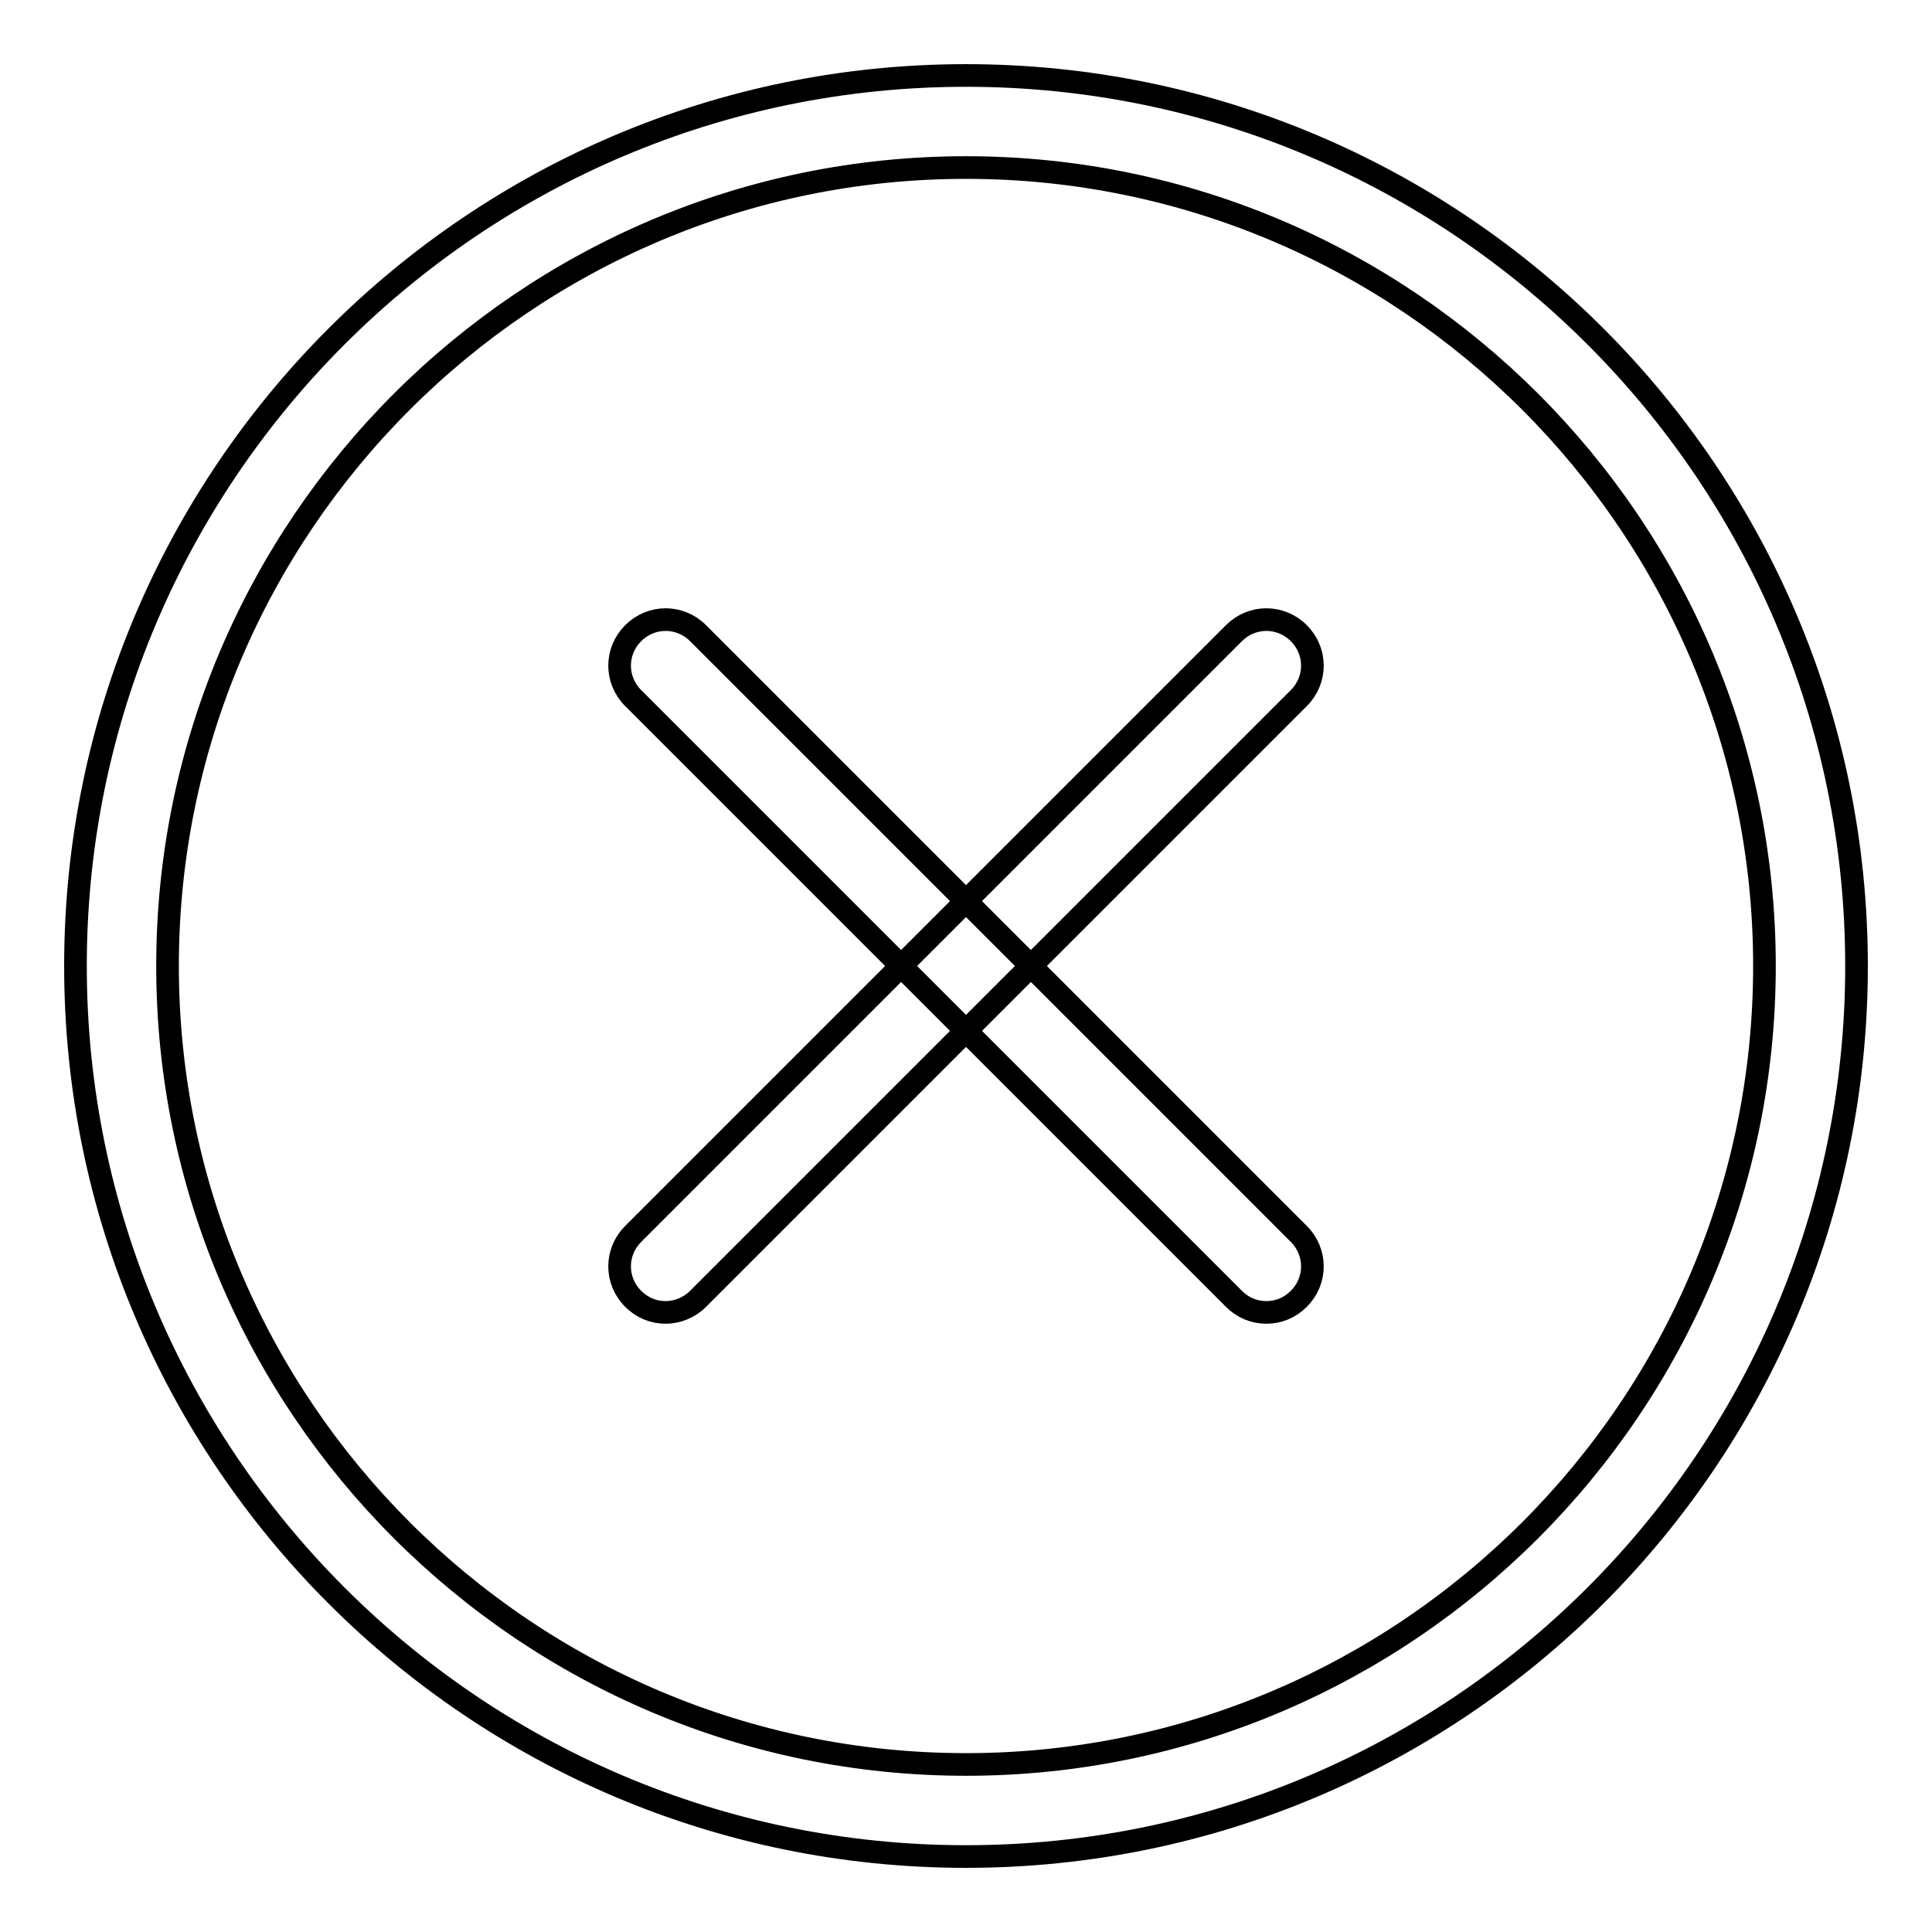 <?xml version="1.0" encoding="utf-8"?>
<!-- Svg Vector Icons : http://www.onlinewebfonts.com/icon -->
<!DOCTYPE svg PUBLIC "-//W3C//DTD SVG 1.1//EN" "http://www.w3.org/Graphics/SVG/1.1/DTD/svg11.dtd">
<svg version="1.1" xmlns="http://www.w3.org/2000/svg" xmlns:xlink="http://www.w3.org/1999/xlink" x="0px" y="0px" viewBox="0 0 256 256" enable-background="new 0 0 256 256" xml:space="preserve">
<g><g><path stroke-width="3" fill-opacity="0" stroke="#000000"  d="M167.8,173.9c-1.6,0-3.1-0.6-4.3-1.8L83.9,92.5c-2.4-2.4-2.4-6.2,0-8.6c2.4-2.4,6.2-2.4,8.6,0l79.6,79.6c2.4,2.4,2.4,6.2,0,8.6C170.9,173.3,169.4,173.9,167.8,173.9z"/><path stroke-width="3" fill-opacity="0" stroke="#000000"  d="M88.2,173.9c-1.6,0-3.1-0.6-4.3-1.8c-2.4-2.4-2.4-6.2,0-8.6l79.6-79.6c2.4-2.4,6.2-2.4,8.6,0c2.4,2.4,2.4,6.2,0,8.6l-79.6,79.6C91.3,173.3,89.7,173.9,88.2,173.9z"/><path stroke-width="3" fill-opacity="0" stroke="#000000"  d="M128,246c-65.1,0-118-52.9-118-118C10,62.9,62.9,10,128,10c65.1,0,118,52.9,118,118C246,193.1,193.1,246,128,246z M128,22.2C69.7,22.2,22.2,69.7,22.2,128S69.7,233.8,128,233.8S233.8,186.3,233.8,128S186.3,22.2,128,22.2z"/></g></g>
</svg>